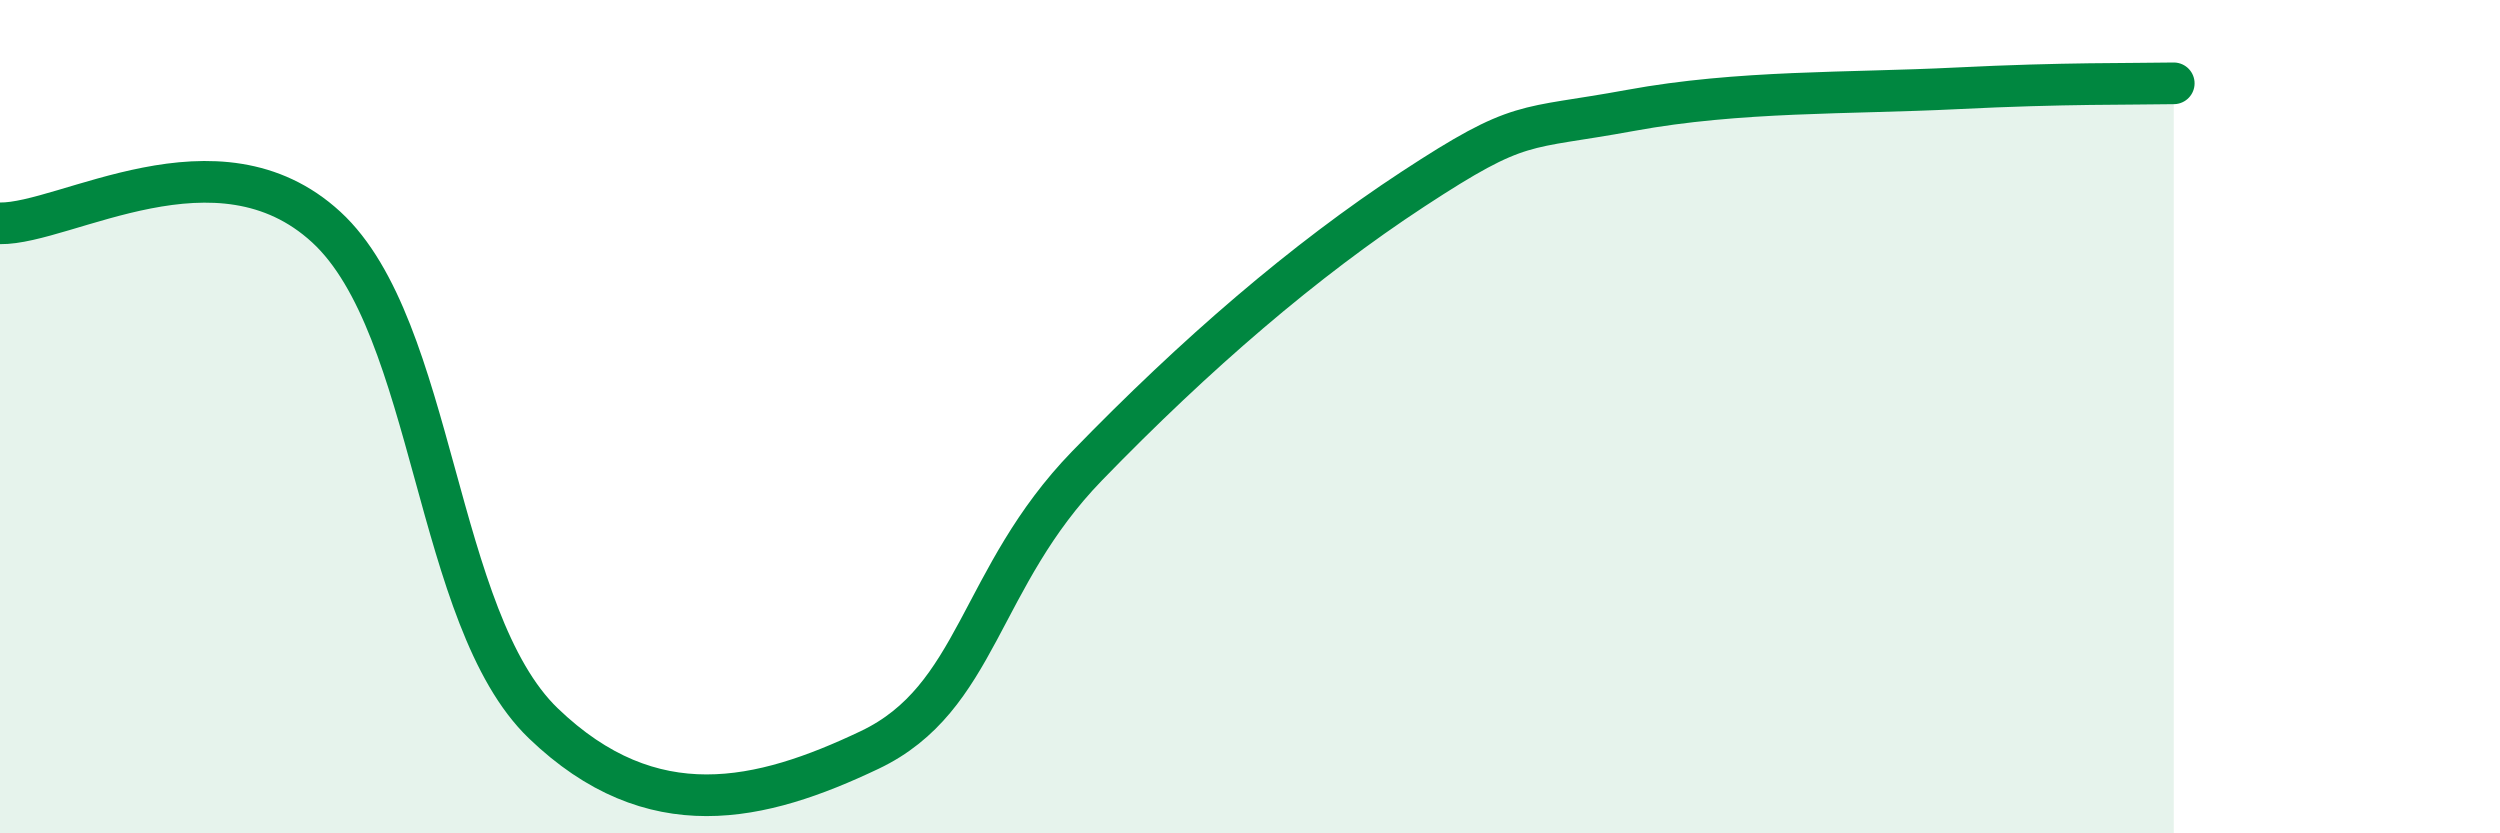 
    <svg width="60" height="20" viewBox="0 0 60 20" xmlns="http://www.w3.org/2000/svg">
      <path
        d="M 0,5.36 C 1.57,5.38 5.22,3.05 7.83,5.45 C 10.44,7.85 10.43,14.85 13.04,17.36 C 15.65,19.87 18.26,19.24 20.87,18 C 23.48,16.76 23.48,13.87 26.09,11.18 C 28.7,8.49 31.3,6.25 33.91,4.54 C 36.52,2.83 36.52,3.13 39.13,2.65 C 41.74,2.17 44.35,2.25 46.96,2.12 C 49.57,1.99 51.13,2.02 52.17,2L52.17 20L0 20Z"
        fill="#008740"
        opacity="0.1"
        stroke-linecap="round"
        stroke-linejoin="round"
      />
      <path
        d="M 0,5.36 C 1.57,5.38 5.22,3.05 7.83,5.45 C 10.44,7.85 10.43,14.85 13.04,17.36 C 15.65,19.87 18.26,19.24 20.87,18 C 23.48,16.76 23.48,13.87 26.09,11.18 C 28.7,8.49 31.3,6.25 33.91,4.54 C 36.52,2.83 36.52,3.13 39.13,2.65 C 41.74,2.17 44.35,2.25 46.96,2.12 C 49.57,1.99 51.13,2.02 52.17,2"
        stroke="#008740"
        stroke-width="1"
        fill="none"
        stroke-linecap="round"
        stroke-linejoin="round"
      />
    </svg>
  